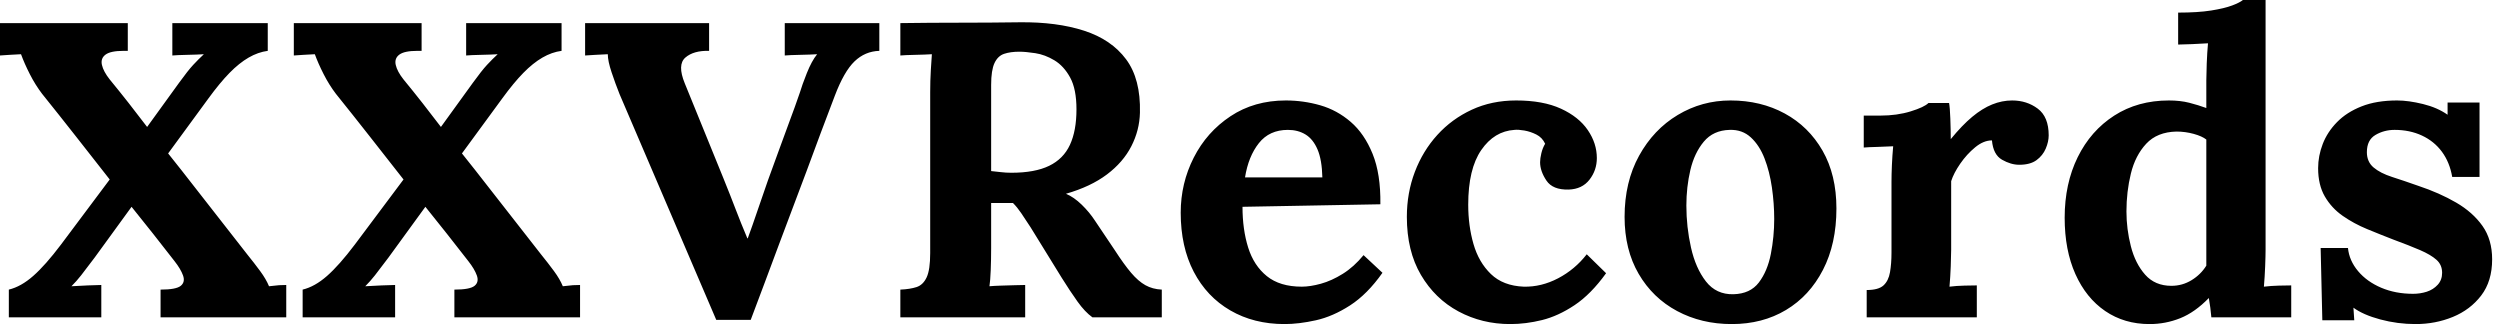 <svg baseProfile="full" height="28" version="1.1" viewBox="0 0 216 28" width="216" xmlns="http://www.w3.org/2000/svg" xmlns:ev="http://www.w3.org/2001/xml-events" xmlns:xlink="http://www.w3.org/1999/xlink"><defs /><g><path d="M1.271 27.419V25.022Q2.324 24.768 3.377 23.842Q4.431 22.916 5.774 21.136L9.987 15.507Q8.534 13.655 7.082 11.803Q5.629 9.951 4.14 8.099Q3.559 7.336 3.087 6.41Q2.615 5.484 2.324 4.685Q1.743 4.721 1.326 4.739Q0.908 4.757 0.508 4.794V1.997H11.549V4.394H11.185Q10.06 4.394 9.624 4.721Q9.188 5.048 9.315 5.611Q9.442 6.174 9.987 6.864Q10.822 7.881 11.621 8.898Q12.42 9.914 13.219 10.968L15.979 7.154Q16.742 6.101 17.196 5.611Q17.65 5.121 18.122 4.685Q17.541 4.721 16.669 4.739Q15.798 4.757 15.398 4.794V1.997H23.642V4.394Q22.807 4.503 21.99 4.975Q21.173 5.447 20.337 6.301Q19.502 7.154 18.521 8.498L15.035 13.256Q16.197 14.708 17.323 16.161Q18.449 17.613 19.593 19.066Q20.737 20.519 21.863 21.971Q22.48 22.734 22.988 23.424Q23.497 24.114 23.751 24.732Q24.368 24.659 24.623 24.641Q24.877 24.623 25.24 24.623V27.419H14.381V25.022Q15.725 25.022 16.125 24.695Q16.524 24.368 16.324 23.805Q16.125 23.243 15.58 22.553Q14.672 21.39 13.746 20.21Q12.82 19.03 11.875 17.868Q11.077 18.957 10.278 20.065Q9.479 21.173 8.68 22.262Q7.917 23.279 7.518 23.787Q7.118 24.296 6.682 24.732Q7.3 24.695 8.099 24.659Q8.898 24.623 9.261 24.623V27.419Z M26.656 27.419V25.022Q27.709 24.768 28.763 23.842Q29.816 22.916 31.16 21.136L35.372 15.507Q33.92 13.655 32.467 11.803Q31.014 9.951 29.525 8.099Q28.944 7.336 28.472 6.41Q28 5.484 27.709 4.685Q27.128 4.721 26.711 4.739Q26.293 4.757 25.894 4.794V1.997H36.934V4.394H36.571Q35.445 4.394 35.009 4.721Q34.573 5.048 34.7 5.611Q34.827 6.174 35.372 6.864Q36.208 7.881 37.006 8.898Q37.805 9.914 38.604 10.968L41.364 7.154Q42.127 6.101 42.581 5.611Q43.035 5.121 43.507 4.685Q42.926 4.721 42.054 4.739Q41.183 4.757 40.783 4.794V1.997H49.027V4.394Q48.192 4.503 47.375 4.975Q46.558 5.447 45.722 6.301Q44.887 7.154 43.907 8.498L40.42 13.256Q41.582 14.708 42.708 16.161Q43.834 17.613 44.978 19.066Q46.122 20.519 47.248 21.971Q47.865 22.734 48.374 23.424Q48.882 24.114 49.136 24.732Q49.754 24.659 50.008 24.641Q50.262 24.623 50.625 24.623V27.419H39.767V25.022Q41.11 25.022 41.51 24.695Q41.909 24.368 41.709 23.805Q41.51 23.243 40.965 22.553Q40.057 21.39 39.131 20.21Q38.205 19.03 37.261 17.868Q36.462 18.957 35.663 20.065Q34.864 21.173 34.065 22.262Q33.302 23.279 32.903 23.787Q32.503 24.296 32.067 24.732Q32.685 24.695 33.484 24.659Q34.283 24.623 34.646 24.623V27.419Z M62.392 27.637 54.039 8.135Q53.676 7.227 53.349 6.246Q53.022 5.266 53.022 4.685Q52.441 4.721 51.951 4.739Q51.46 4.757 51.061 4.794V1.997H61.774V4.394Q60.431 4.358 59.722 4.975Q59.014 5.593 59.668 7.191Q60.503 9.224 61.339 11.294Q62.174 13.364 63.009 15.398Q63.626 16.923 64.062 18.067Q64.498 19.211 65.079 20.591H65.115Q65.515 19.502 65.969 18.158Q66.423 16.815 66.859 15.58Q67.331 14.309 67.785 13.038Q68.239 11.767 68.711 10.514Q69.183 9.261 69.619 7.99Q69.8 7.372 70.218 6.319Q70.636 5.266 71.108 4.685Q70.527 4.721 69.619 4.739Q68.711 4.757 68.311 4.794V1.997H76.482V4.394Q75.248 4.431 74.34 5.302Q73.432 6.174 72.633 8.28Q72.016 9.878 71.416 11.494Q70.817 13.11 70.218 14.726Q69.619 16.342 69.001 17.958Q68.384 19.575 67.785 21.191Q67.185 22.807 66.586 24.405Q65.987 26.003 65.37 27.637Z M78.298 27.419V25.022Q79.134 24.986 79.696 24.804Q80.259 24.623 80.568 23.969Q80.877 23.315 80.877 21.863V7.953Q80.877 6.973 80.931 6.065Q80.986 5.157 81.022 4.685Q80.441 4.721 79.569 4.739Q78.698 4.757 78.298 4.794V1.997Q80.877 1.961 83.455 1.961Q86.034 1.961 88.612 1.925Q91.808 1.888 94.169 2.651Q96.529 3.414 97.8 5.121Q99.071 6.827 98.999 9.733Q98.962 11.258 98.254 12.638Q97.546 14.018 96.148 15.071Q94.75 16.125 92.607 16.742Q93.297 17.032 93.969 17.686Q94.641 18.34 95.113 19.066L96.82 21.608Q97.619 22.843 98.236 23.569Q98.853 24.296 99.471 24.641Q100.088 24.986 100.887 25.022V27.419H94.895Q94.241 26.947 93.606 26.057Q92.97 25.167 92.244 24.005L89.556 19.647Q89.084 18.921 88.739 18.412Q88.394 17.904 88.031 17.541Q87.45 17.541 87.051 17.541Q86.651 17.541 86.143 17.541V21.427Q86.143 22.444 86.106 23.351Q86.07 24.259 85.997 24.732Q86.397 24.695 87.014 24.677Q87.632 24.659 88.231 24.641Q88.83 24.623 89.084 24.623V27.419ZM87.886 14.926Q89.92 14.926 91.154 14.327Q92.389 13.728 92.952 12.511Q93.515 11.294 93.515 9.442Q93.515 7.699 92.97 6.7Q92.425 5.702 91.608 5.211Q90.791 4.721 89.956 4.594Q89.121 4.467 88.576 4.467Q87.813 4.467 87.268 4.649Q86.724 4.83 86.433 5.447Q86.143 6.065 86.143 7.336V14.781Q86.542 14.817 86.978 14.872Q87.414 14.926 87.886 14.926Z M111.492 28Q108.84 28 106.807 26.82Q104.773 25.639 103.647 23.479Q102.521 21.318 102.521 18.376Q102.521 15.834 103.647 13.619Q104.773 11.403 106.825 10.042Q108.877 8.68 111.601 8.68Q113.126 8.68 114.578 9.097Q116.031 9.515 117.211 10.532Q118.392 11.549 119.1 13.292Q119.808 15.035 119.772 17.65L107.86 17.868Q107.86 19.829 108.35 21.39Q108.84 22.952 109.966 23.86Q111.092 24.768 112.981 24.768Q113.707 24.768 114.633 24.514Q115.559 24.259 116.521 23.66Q117.484 23.061 118.319 22.044L119.953 23.569Q118.646 25.422 117.157 26.384Q115.668 27.346 114.197 27.673Q112.726 28 111.492 28ZM108.078 15.326H114.76Q114.724 13.8 114.342 12.911Q113.961 12.021 113.307 11.621Q112.654 11.222 111.782 11.222Q110.184 11.222 109.276 12.366Q108.368 13.51 108.078 15.326Z M130.994 28Q128.56 28 126.527 26.911Q124.493 25.821 123.276 23.751Q122.06 21.681 122.06 18.739Q122.06 16.669 122.75 14.853Q123.44 13.038 124.693 11.658Q125.946 10.278 127.671 9.479Q129.396 8.68 131.502 8.68Q133.826 8.68 135.37 9.388Q136.913 10.096 137.694 11.24Q138.475 12.384 138.475 13.655Q138.475 14.708 137.839 15.525Q137.204 16.342 136.042 16.379Q134.661 16.415 134.117 15.598Q133.572 14.781 133.572 14.018Q133.572 13.691 133.681 13.237Q133.79 12.783 134.008 12.42Q133.754 11.875 133.245 11.621Q132.737 11.367 132.21 11.276Q131.684 11.185 131.357 11.222Q129.613 11.331 128.488 12.965Q127.362 14.599 127.362 17.686Q127.362 19.502 127.816 21.082Q128.27 22.661 129.323 23.678Q130.376 24.695 132.156 24.768Q133.681 24.804 135.134 24.042Q136.586 23.279 137.603 21.971L139.274 23.606Q137.966 25.422 136.55 26.366Q135.134 27.31 133.735 27.655Q132.337 28 130.994 28Z M150.132 28Q147.518 28 145.411 26.874Q143.305 25.748 142.088 23.66Q140.872 21.572 140.872 18.739Q140.872 15.725 142.125 13.455Q143.377 11.185 145.466 9.933Q147.554 8.68 150.023 8.68Q152.638 8.68 154.708 9.805Q156.778 10.931 157.977 13.019Q159.175 15.108 159.175 18.013Q159.175 21.064 158.013 23.315Q156.851 25.567 154.817 26.783Q152.783 28 150.132 28ZM150.278 25.422Q151.73 25.385 152.475 24.405Q153.219 23.424 153.51 21.935Q153.8 20.446 153.8 18.921Q153.8 17.577 153.601 16.197Q153.401 14.817 152.965 13.691Q152.529 12.565 151.785 11.875Q151.04 11.185 149.951 11.222Q148.534 11.258 147.717 12.239Q146.9 13.219 146.555 14.69Q146.21 16.161 146.21 17.759Q146.21 19.611 146.61 21.39Q147.009 23.17 147.899 24.314Q148.789 25.458 150.278 25.422Z M161.79 25.058Q162.807 25.058 163.243 24.659Q163.678 24.259 163.805 23.515Q163.933 22.77 163.933 21.826V15.725Q163.933 15.071 163.969 14.254Q164.005 13.437 164.078 12.638Q163.497 12.674 162.716 12.693Q161.935 12.711 161.536 12.747V9.987H162.988Q164.405 9.987 165.585 9.624Q166.765 9.261 167.128 8.898H168.908Q168.981 9.261 169.017 10.259Q169.053 11.258 169.053 12.021Q170.034 10.822 170.905 10.096Q171.777 9.37 172.63 9.025Q173.484 8.68 174.355 8.68Q175.626 8.68 176.571 9.388Q177.515 10.096 177.515 11.694Q177.515 12.239 177.261 12.838Q177.006 13.437 176.462 13.837Q175.917 14.236 174.973 14.236Q174.246 14.236 173.484 13.8Q172.721 13.364 172.612 12.13Q171.886 12.13 171.16 12.729Q170.433 13.328 169.87 14.145Q169.307 14.962 169.089 15.652V21.572Q169.089 22.08 169.053 23.006Q169.017 23.933 168.944 24.768Q169.525 24.695 170.233 24.677Q170.942 24.659 171.305 24.659V27.419H161.79Z M186.231 28Q184.052 28 182.399 26.874Q180.747 25.748 179.821 23.678Q178.895 21.608 178.895 18.812Q178.895 15.87 180.021 13.582Q181.147 11.294 183.18 9.987Q185.214 8.68 187.901 8.68Q188.882 8.68 189.663 8.879Q190.444 9.079 191.134 9.333V6.936Q191.134 6.428 191.17 5.484Q191.206 4.54 191.279 3.741Q190.698 3.777 189.899 3.813Q189.1 3.85 188.7 3.85V1.089Q190.407 1.089 191.551 0.908Q192.695 0.726 193.367 0.472Q194.039 0.218 194.293 0.0H196.254V21.572Q196.254 22.08 196.218 23.006Q196.182 23.933 196.109 24.768Q196.726 24.695 197.416 24.677Q198.106 24.659 198.47 24.659V27.419H191.569Q191.533 27.019 191.479 26.584Q191.424 26.148 191.351 25.748Q190.153 26.983 188.882 27.492Q187.611 28 186.231 28ZM188.119 24.695Q189.064 24.695 189.863 24.205Q190.661 23.715 191.134 22.952Q191.134 22.407 191.134 21.863Q191.134 21.318 191.134 20.773V12.057Q190.77 11.767 190.044 11.567Q189.318 11.367 188.555 11.367Q186.885 11.403 185.94 12.42Q184.996 13.437 184.615 14.999Q184.233 16.56 184.233 18.267Q184.233 19.792 184.615 21.281Q184.996 22.77 185.85 23.733Q186.703 24.695 188.119 24.695Z M209.219 28Q207.658 28 206.169 27.601Q204.68 27.201 203.844 26.584L203.917 27.673H201.157L201.012 21.427H203.372Q203.481 22.516 204.244 23.424Q205.006 24.332 206.241 24.859Q207.476 25.385 209.001 25.385Q209.619 25.385 210.182 25.204Q210.744 25.022 211.126 24.604Q211.507 24.187 211.507 23.569Q211.507 22.879 211.017 22.444Q210.527 22.008 209.601 21.608Q208.674 21.209 207.294 20.7Q206.169 20.265 205.025 19.792Q203.881 19.32 202.918 18.649Q201.956 17.977 201.375 16.978Q200.794 15.979 200.794 14.527Q200.794 13.473 201.193 12.438Q201.593 11.403 202.428 10.55Q203.263 9.696 204.553 9.188Q205.842 8.68 207.621 8.68Q208.602 8.68 209.855 8.988Q211.108 9.297 211.979 9.914V8.861H214.739V15.289H212.379Q212.161 14.018 211.489 13.11Q210.817 12.202 209.764 11.712Q208.711 11.222 207.403 11.222Q206.495 11.222 205.751 11.658Q205.006 12.093 205.006 13.147Q205.006 13.982 205.588 14.472Q206.169 14.962 207.185 15.289Q208.202 15.616 209.437 16.052Q211.289 16.669 212.724 17.505Q214.158 18.34 214.994 19.52Q215.829 20.7 215.829 22.407Q215.829 24.296 214.885 25.53Q213.94 26.765 212.433 27.383Q210.926 28 209.219 28Z " fill="rgb(0,0,0)" transform="translate(-0.508, 0)" /></g></svg>